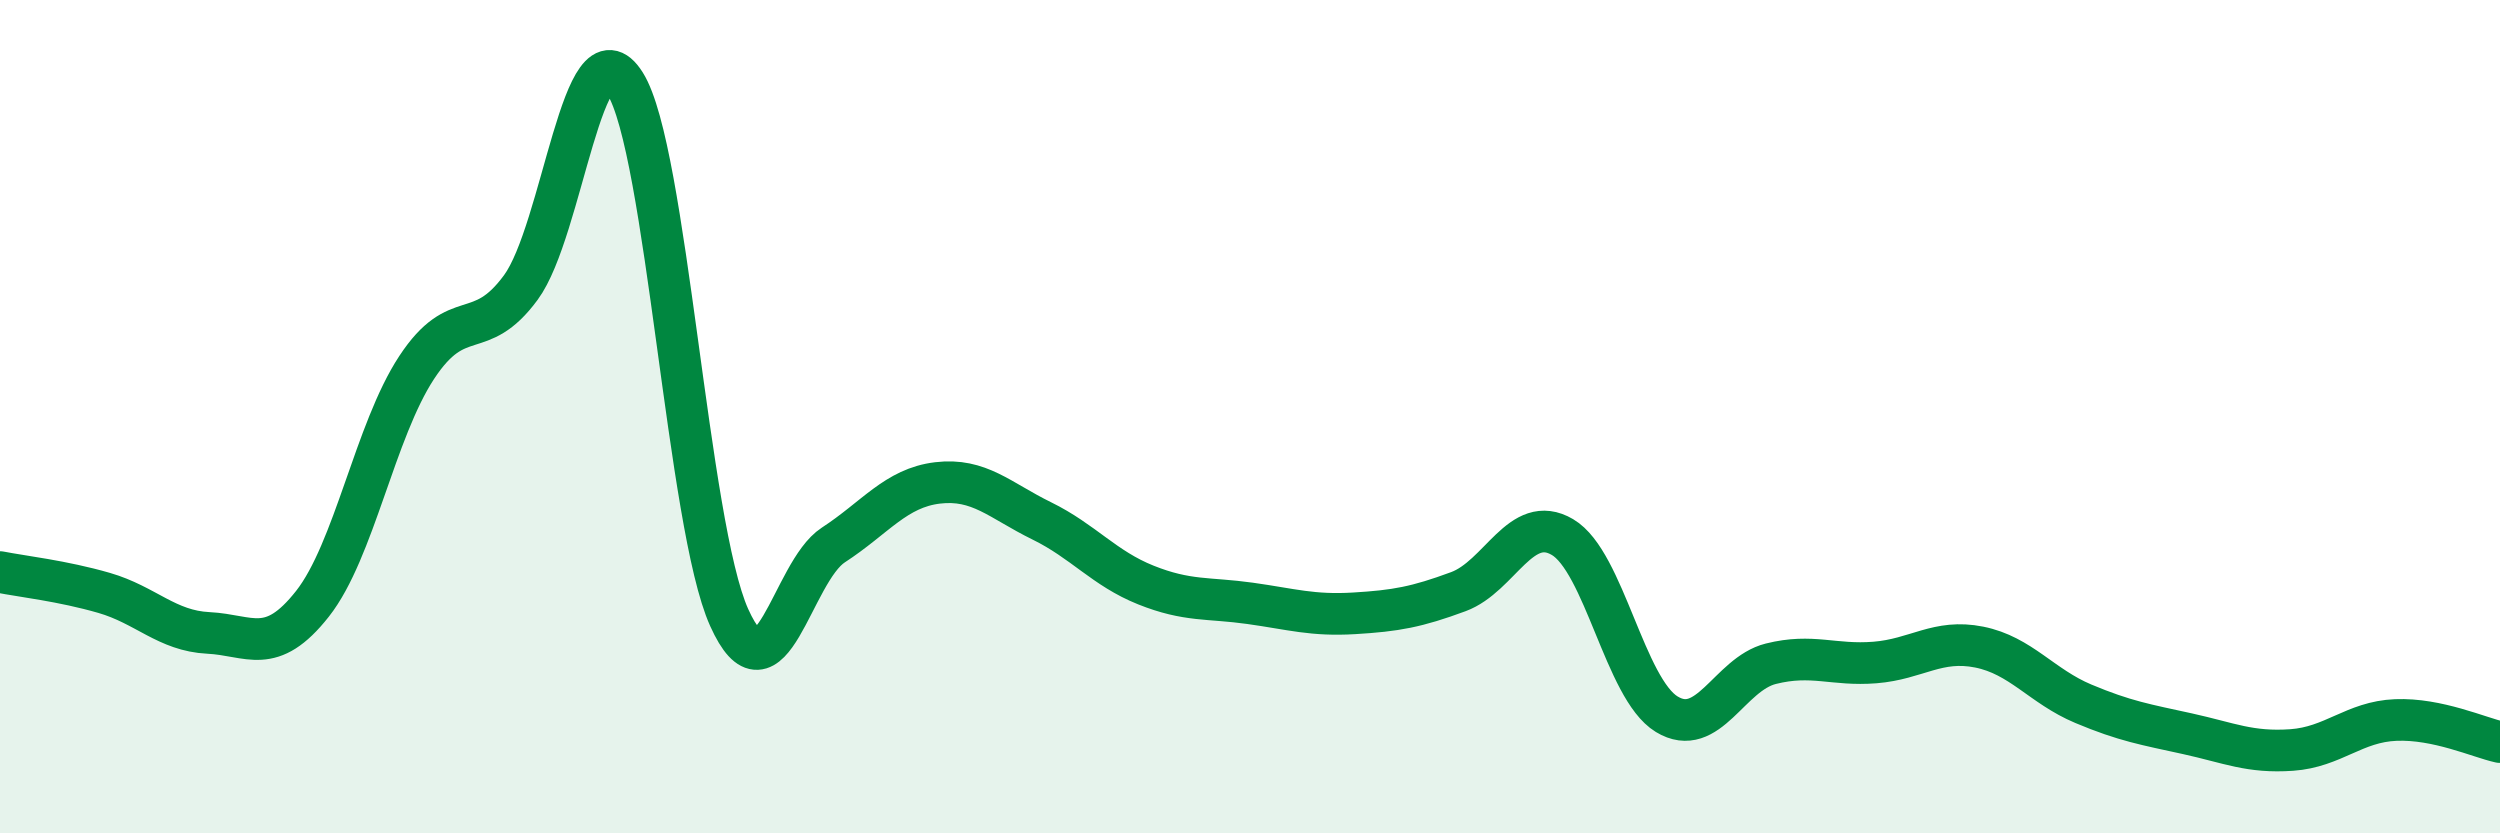 
    <svg width="60" height="20" viewBox="0 0 60 20" xmlns="http://www.w3.org/2000/svg">
      <path
        d="M 0,13.73 C 0.5,13.83 1.5,13.94 2.5,14.23 C 3.5,14.52 4,15.14 5,15.19 C 6,15.24 6.5,15.76 7.5,14.49 C 8.5,13.22 9,10.34 10,8.82 C 11,7.3 11.5,8.26 12.5,6.9 C 13.5,5.54 14,0.42 15,2 C 16,3.58 16.5,12.6 17.5,14.82 C 18.5,17.04 19,13.73 20,13.08 C 21,12.43 21.5,11.71 22.5,11.59 C 23.5,11.47 24,12.01 25,12.5 C 26,12.99 26.5,13.64 27.5,14.04 C 28.5,14.44 29,14.34 30,14.48 C 31,14.62 31.5,14.78 32.5,14.72 C 33.5,14.66 34,14.57 35,14.2 C 36,13.83 36.5,12.3 37.5,12.89 C 38.5,13.48 39,16.53 40,17.14 C 41,17.75 41.5,16.18 42.5,15.93 C 43.5,15.68 44,15.98 45,15.9 C 46,15.82 46.5,15.33 47.5,15.53 C 48.5,15.73 49,16.47 50,16.89 C 51,17.31 51.5,17.39 52.5,17.61 C 53.5,17.83 54,18.07 55,18 C 56,17.93 56.5,17.32 57.5,17.28 C 58.5,17.24 59.5,17.7 60,17.81L60 20L0 20Z"
        fill="#008740"
        opacity="0.1"
        stroke-linecap="round"
        stroke-linejoin="round"
      />
      <path
        d="M 0,13.73 C 0.5,13.83 1.5,13.94 2.5,14.23 C 3.5,14.52 4,15.14 5,15.19 C 6,15.24 6.5,15.76 7.5,14.49 C 8.5,13.22 9,10.34 10,8.82 C 11,7.3 11.5,8.26 12.5,6.9 C 13.5,5.54 14,0.42 15,2 C 16,3.58 16.5,12.6 17.5,14.82 C 18.5,17.04 19,13.73 20,13.08 C 21,12.43 21.5,11.71 22.5,11.59 C 23.5,11.47 24,12.01 25,12.5 C 26,12.99 26.5,13.64 27.5,14.04 C 28.5,14.44 29,14.34 30,14.48 C 31,14.62 31.5,14.78 32.5,14.72 C 33.5,14.66 34,14.57 35,14.2 C 36,13.83 36.5,12.3 37.5,12.89 C 38.5,13.48 39,16.53 40,17.14 C 41,17.75 41.5,16.18 42.5,15.93 C 43.5,15.68 44,15.98 45,15.9 C 46,15.82 46.5,15.33 47.5,15.53 C 48.5,15.73 49,16.47 50,16.89 C 51,17.31 51.5,17.39 52.5,17.61 C 53.5,17.83 54,18.07 55,18 C 56,17.93 56.5,17.32 57.5,17.28 C 58.5,17.24 59.5,17.7 60,17.81"
        stroke="#008740"
        stroke-width="1"
        fill="none"
        stroke-linecap="round"
        stroke-linejoin="round"
      />
    </svg>
  